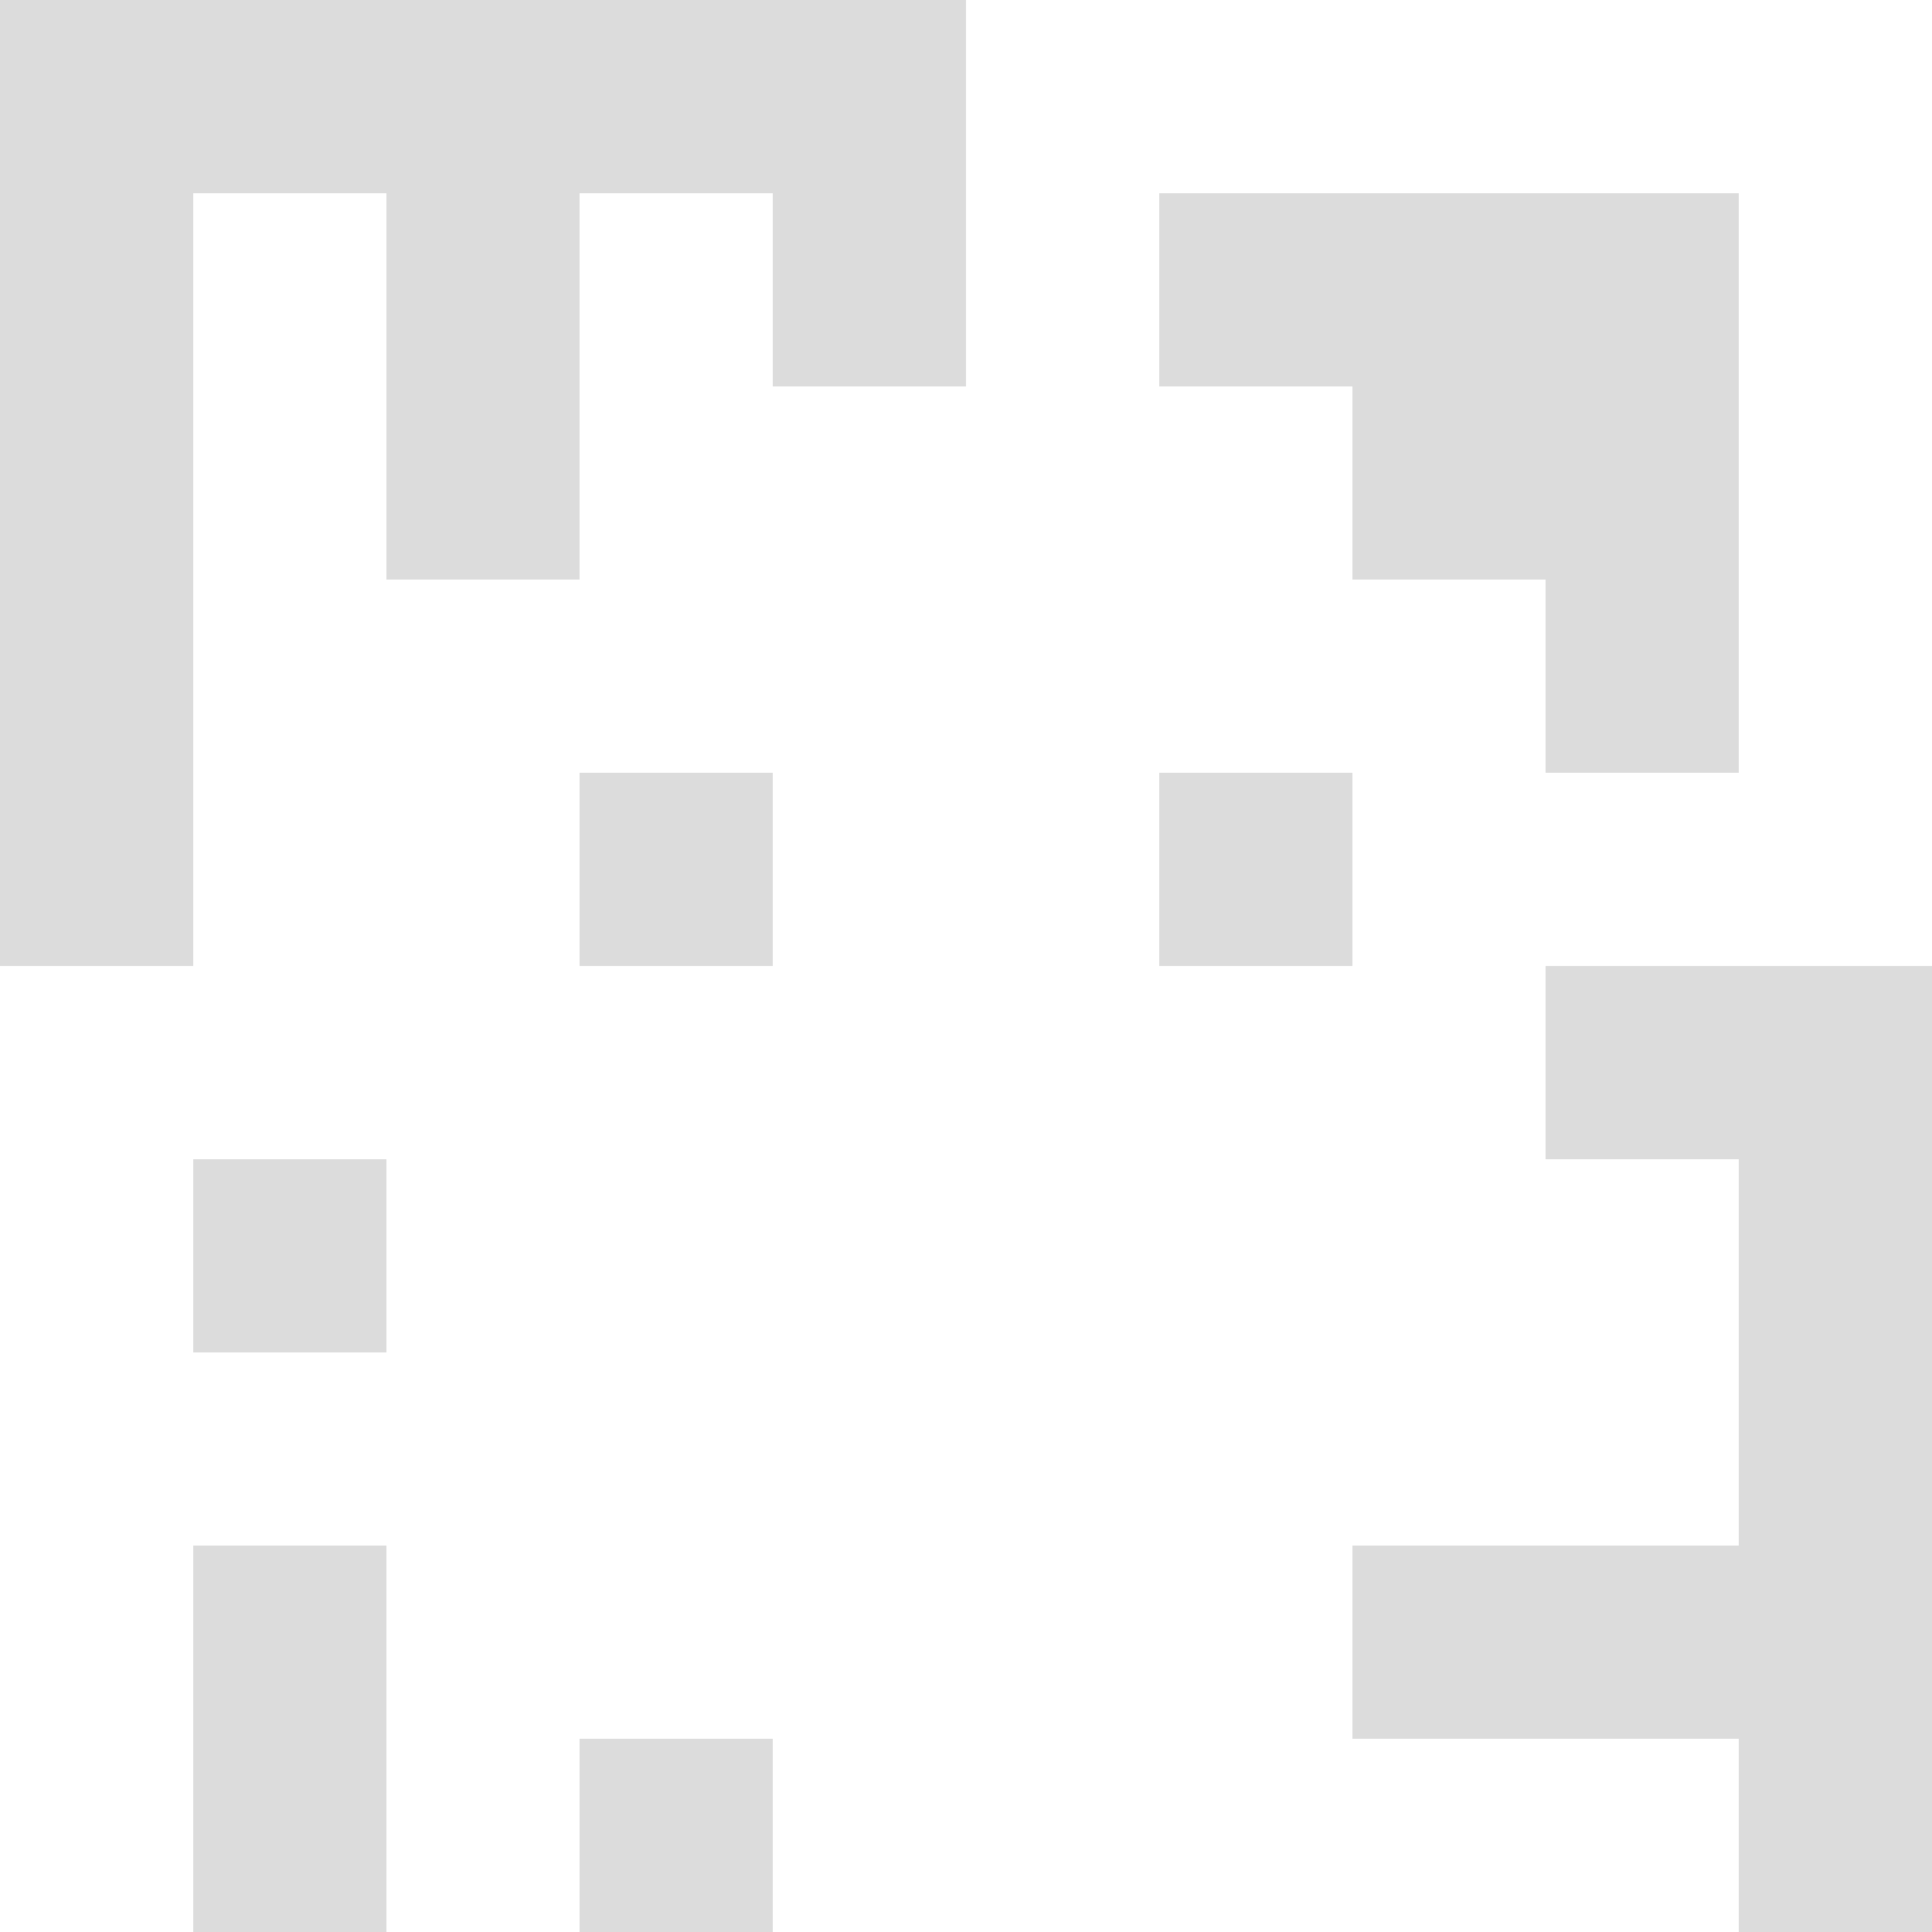 <svg xmlns="http://www.w3.org/2000/svg" version="1.1" width="600" height="600" viewBox="0 0 966 966">
<title>'goose-pfp-classic' by Dmitri Cherniak</title>
<desc>The Goose Is Loose</desc>
<rect width="100%" height="100%" fill="#7272cc"/>
<g>
<g id="0-0">
  <rect x="0" y="0" height="966" width="966" fill="#FFFFFF"/>
  <g>
    <rect id="0-0-0-0-5-1" x="0" y="0" width="483" height="96.6" fill="#DCDCDC"/>
    <rect id="0-0-0-0-1-5" x="0" y="0" width="96.6" height="483" fill="#DCDCDC"/>
    <rect id="0-0-2-0-1-5" x="193.2" y="0" width="96.6" height="483" fill="#DCDCDC"/>
    <rect id="0-0-4-0-1-5" x="386.4" y="0" width="96.6" height="483" fill="#DCDCDC"/>
    <rect id="0-0-6-1-3-3" x="579.6" y="96.6" width="289.8" height="289.8" fill="#DCDCDC"/>
    <rect id="0-0-1-6-1-4" x="96.6" y="579.6" width="96.6" height="386.4" fill="#DCDCDC"/>
    <rect id="0-0-3-6-1-4" x="289.8" y="579.6" width="96.6" height="386.4" fill="#DCDCDC"/>
    <rect id="0-0-5-5-5-1" x="483" y="483" width="483" height="96.6" fill="#DCDCDC"/>
    <rect id="0-0-5-8-5-1" x="483" y="772.8" width="483" height="96.6" fill="#DCDCDC"/>
    <rect id="0-0-5-5-1-5" x="483" y="483" width="96.6" height="483" fill="#DCDCDC"/>
    <rect id="0-0-9-5-1-5" x="869.4" y="483" width="96.6" height="483" fill="#DCDCDC"/>
  </g>
  <g>
    <rect id="0-0-3-2-4-7" x="289.8" y="193.2" width="386.4" height="676.2" fill="#FFFFFF"/>
    <rect id="0-0-2-3-6-5" x="193.2" y="289.8" width="579.6" height="483" fill="#FFFFFF"/>
    <rect id="0-0-4-8-2-2" x="386.4" y="772.8" width="193.2" height="193.2" fill="#FFFFFF"/>
    <rect id="0-0-1-7-8-1" x="96.6" y="676.2" width="772.8" height="96.6" fill="#FFFFFF"/>
    <rect id="0-0-3-6-4-3" x="289.8" y="579.6" width="386.4" height="289.8" fill="#FFFFFF"/>
    <rect id="0-0-4-7-2-1" x="386.4" y="676.2" width="193.2" height="96.6" fill="#FFFFFF"/>
    <rect id="0-0-3-4-1-1" x="289.8" y="386.4" width="96.6" height="96.6" fill="#DCDCDC"/>
    <rect id="0-0-6-4-1-1" x="579.6" y="386.4" width="96.6" height="96.6" fill="#DCDCDC"/>
    <rect id="0-0-3-5-1-1" x="289.8" y="483" width="96.6" height="96.6" fill="#FFFFFF"/>
    <rect id="0-0-6-5-1-1" x="579.6" y="483" width="96.6" height="96.6" fill="#FFFFFF"/>
  </g>
</g>
</g>
</svg>